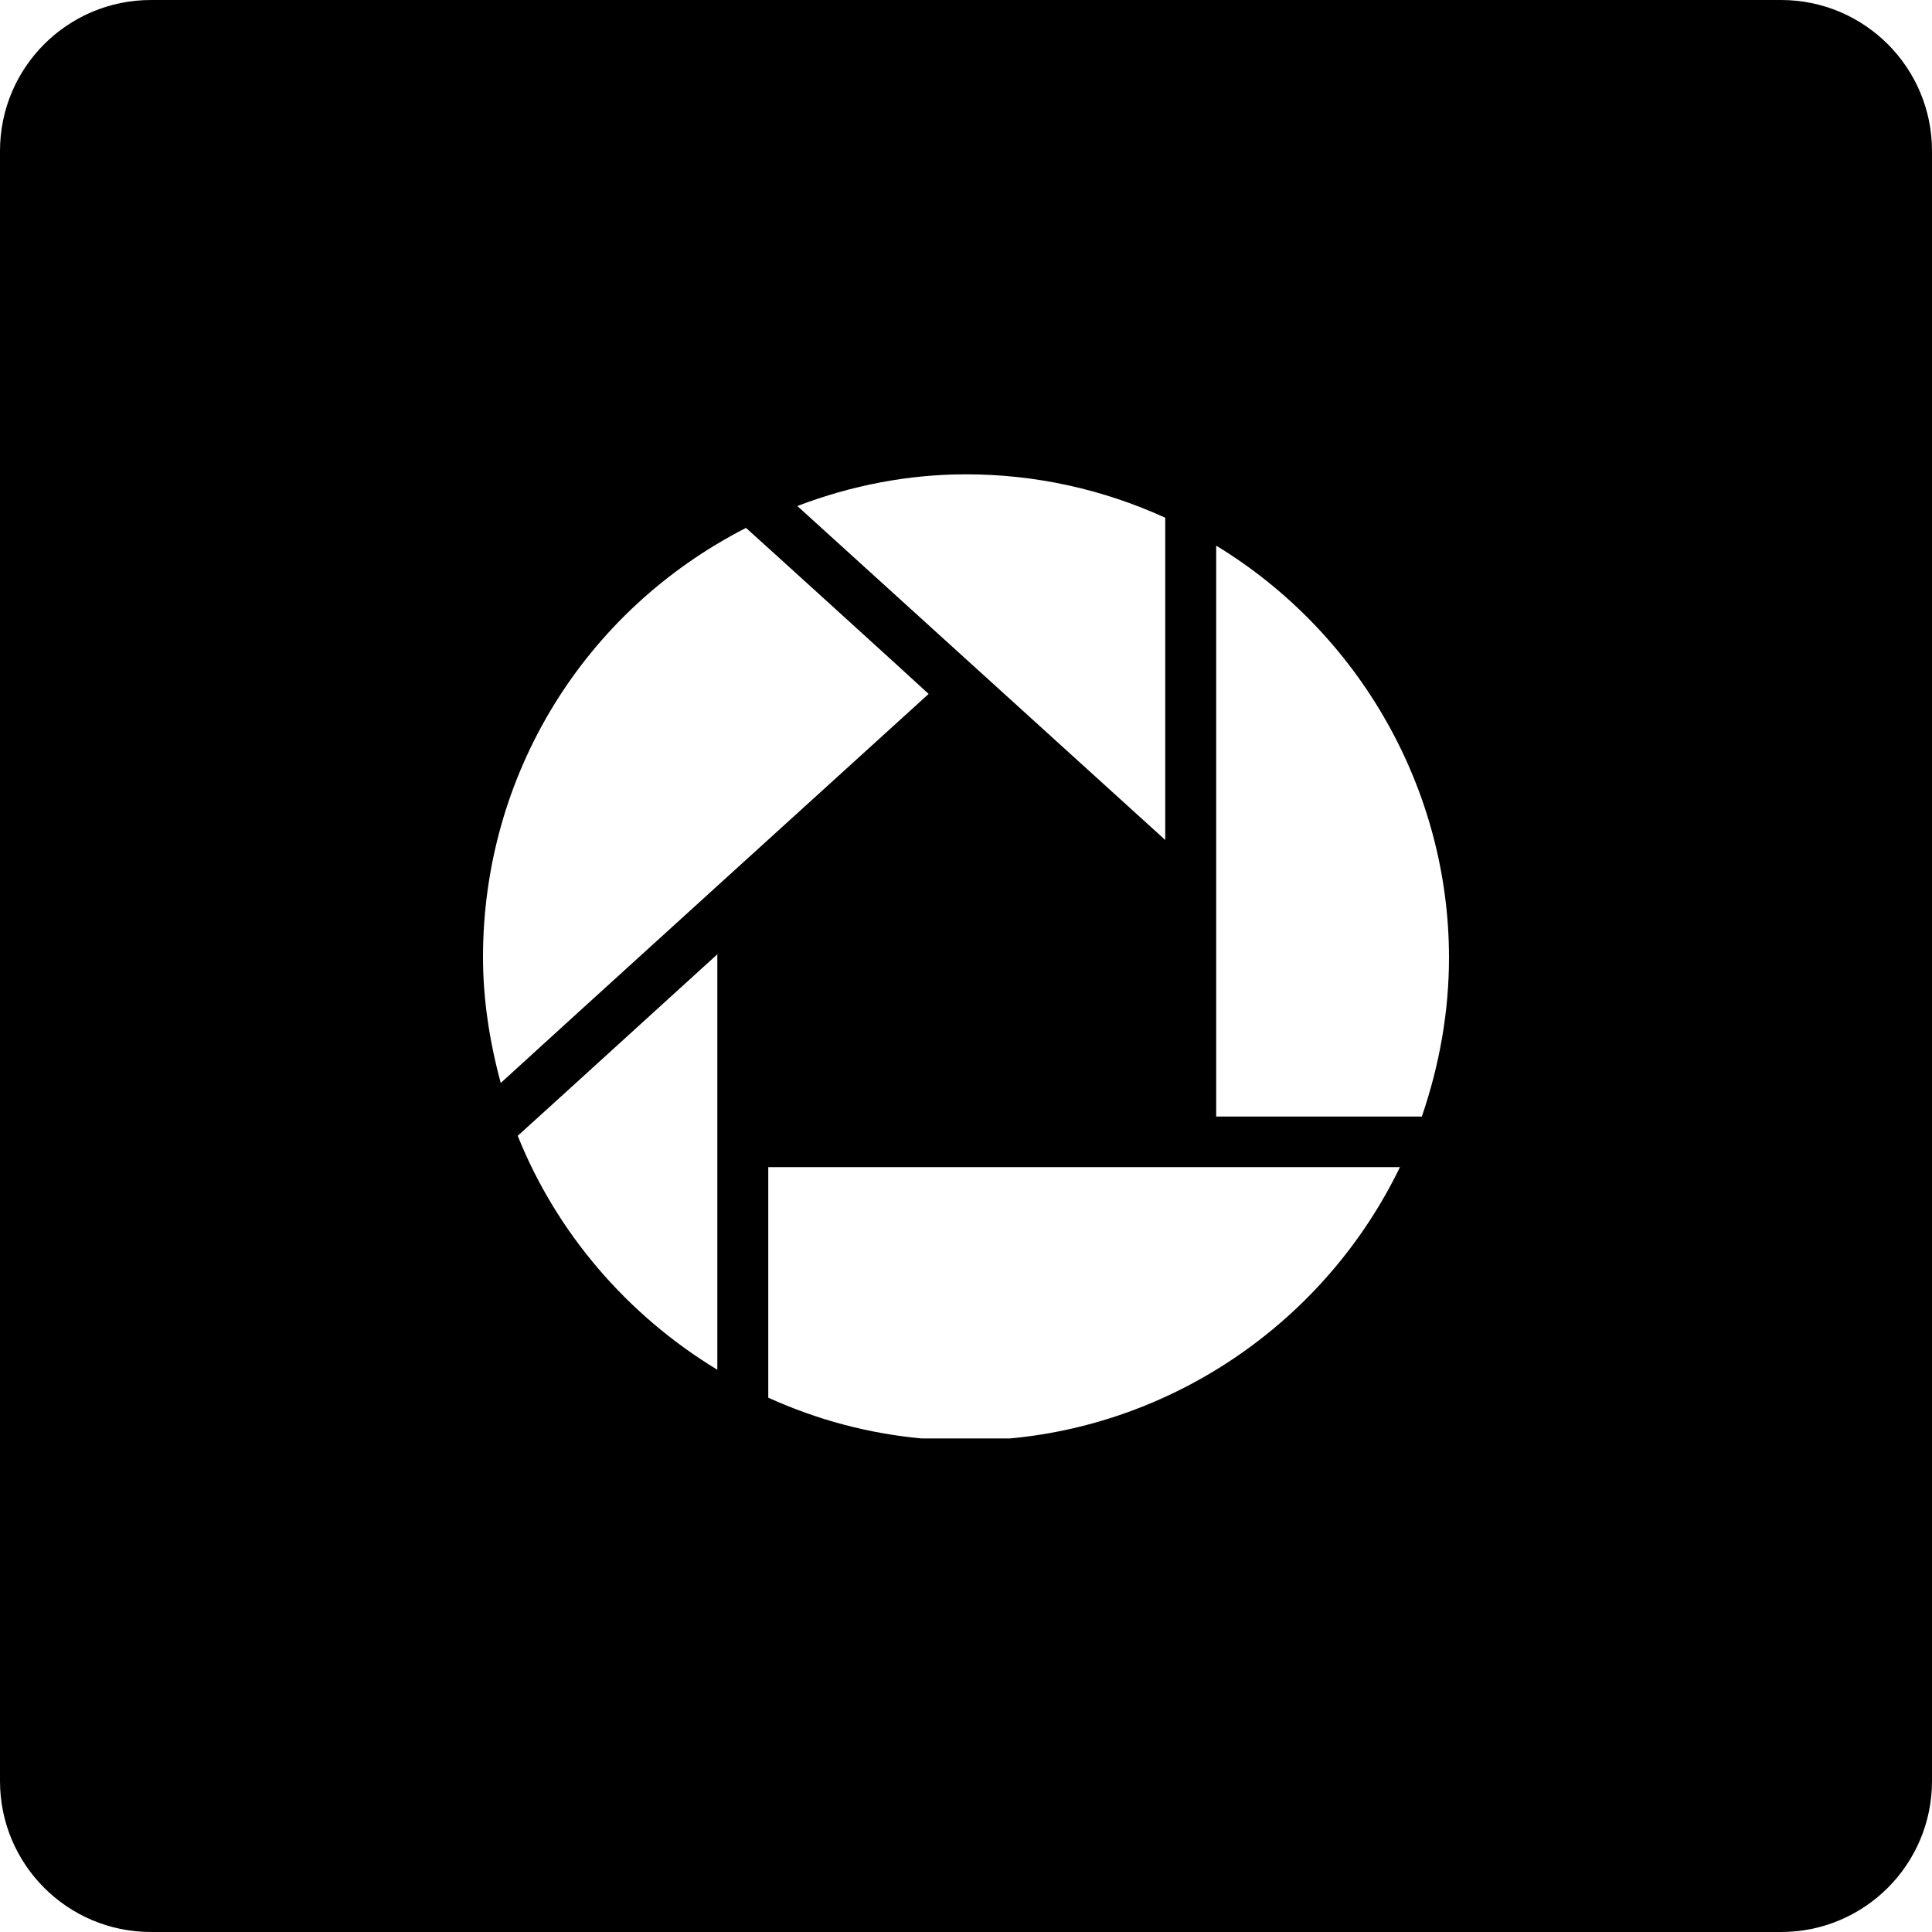 <?xml version="1.0" encoding="utf-8"?>

<!-- Uploaded to: SVG Repo, www.svgrepo.com, Generator: SVG Repo Mixer Tools -->
<svg fill="#000000" height="800px" width="800px" version="1.1" id="Layer_1" xmlns="http://www.w3.org/2000/svg" xmlns:xlink="http://www.w3.org/1999/xlink" 
	 viewBox="-143 145 512 512" xml:space="preserve">
<path d="M329,145h-432c-22.1,0-40,17.9-40,40v432c0,22.1,17.9,40,40,40h432c22.1,0,40-17.9,40-40V185C369,162.9,351.1,145,329,145z
	 M113,270.7c18.3,0,36.1,3.9,52.8,11.5c0,1.8,0,79.5,0,85.4c-4.4-4-94.1-85.4-97.5-88.5C82.7,273.6,97.8,270.7,113,270.7z
	 M-15,398.7c0-48.3,26.7-91.8,69.7-113.8c1.5,1.3,46.3,42,48.4,44c-2.2,2-110,99.9-113.4,103.1C-13.3,420.9-15,409.7-15,398.7z
	 M47.1,508c-23.9-14.5-42.6-36.3-52.9-62c1.5-1.3,48.6-44.2,52.9-48.1C47.1,403.9,47.1,503,47.1,508z M124.7,526.2h-23.5
	c-14-1.3-27.6-4.9-40.6-10.8c0-1.8,0-58.4,0-61.1c2.8,0,162.8,0,167.4,0C208.4,494.8,168.9,522.1,124.7,526.2z M233.8,440.9
	c-2,0-51.8,0-54.5,0c0-2.7,0-146.3,0-151.3c38.1,23.2,61.7,64.7,61.7,109.2C241,413,238.5,427.2,233.8,440.9z"/>
</svg>